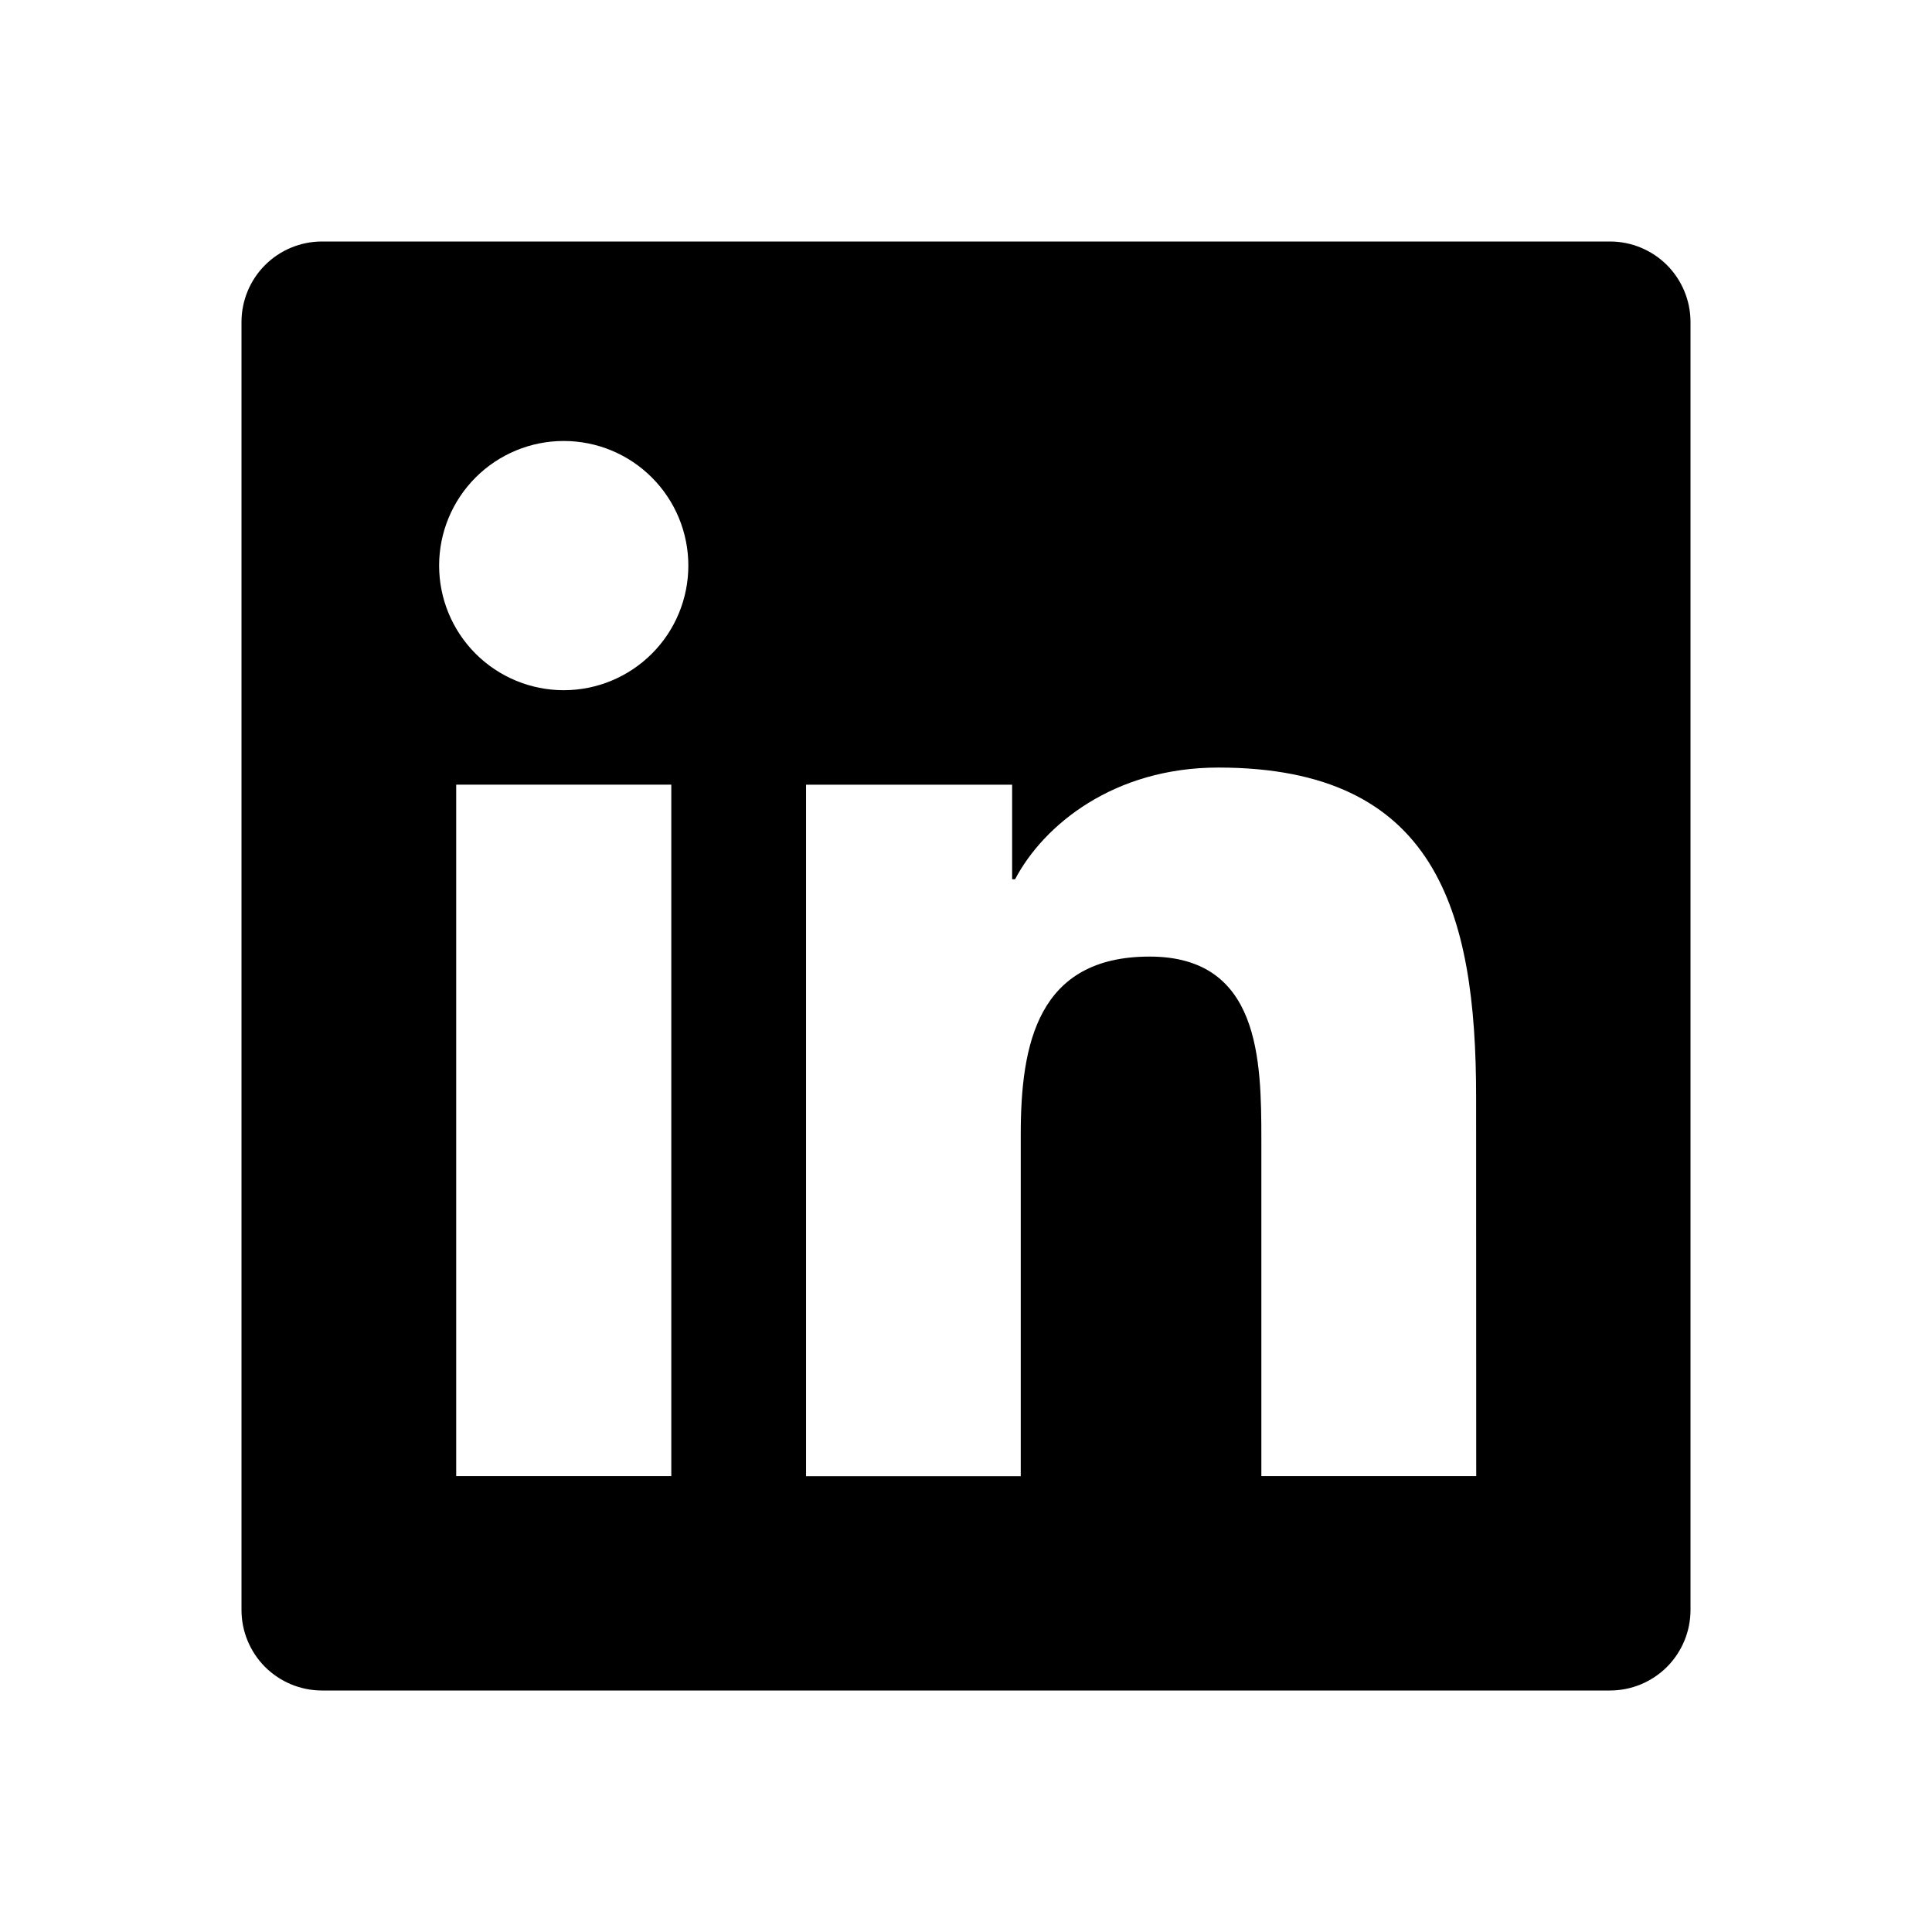 <svg width="56" height="56" viewBox="0 0 56 56" fill="none" xmlns="http://www.w3.org/2000/svg">
<path d="M46.667 7H9.333C8.714 7 8.121 7.246 7.683 7.683C7.246 8.121 7 8.714 7 9.333V46.667C7 47.285 7.246 47.879 7.683 48.317C8.121 48.754 8.714 49 9.333 49H46.667C47.285 49 47.879 48.754 48.317 48.317C48.754 47.879 49 47.285 49 46.667V9.333C49 8.714 48.754 8.121 48.317 7.683C47.879 7.246 47.285 7 46.667 7ZM19.458 42.786H13.223V22.743H19.458V42.786ZM16.34 20.006C15.382 20.006 14.464 19.625 13.786 18.948C13.109 18.271 12.728 17.352 12.728 16.394C12.728 15.436 13.109 14.517 13.786 13.84C14.464 13.162 15.382 12.782 16.34 12.782C17.298 12.782 18.217 13.162 18.894 13.84C19.572 14.517 19.952 15.436 19.952 16.394C19.952 17.352 19.572 18.271 18.894 18.948C18.217 19.625 17.298 20.006 16.34 20.006ZM42.789 42.786H36.561V33.04C36.561 30.716 36.519 27.727 33.322 27.727C30.079 27.727 29.587 30.261 29.587 32.877V42.789H23.364V22.745H29.337V25.485H29.423C30.252 23.91 32.286 22.248 35.313 22.248C41.622 22.248 42.786 26.397 42.786 31.796L42.789 42.786Z" fill="black"/>
</svg>
